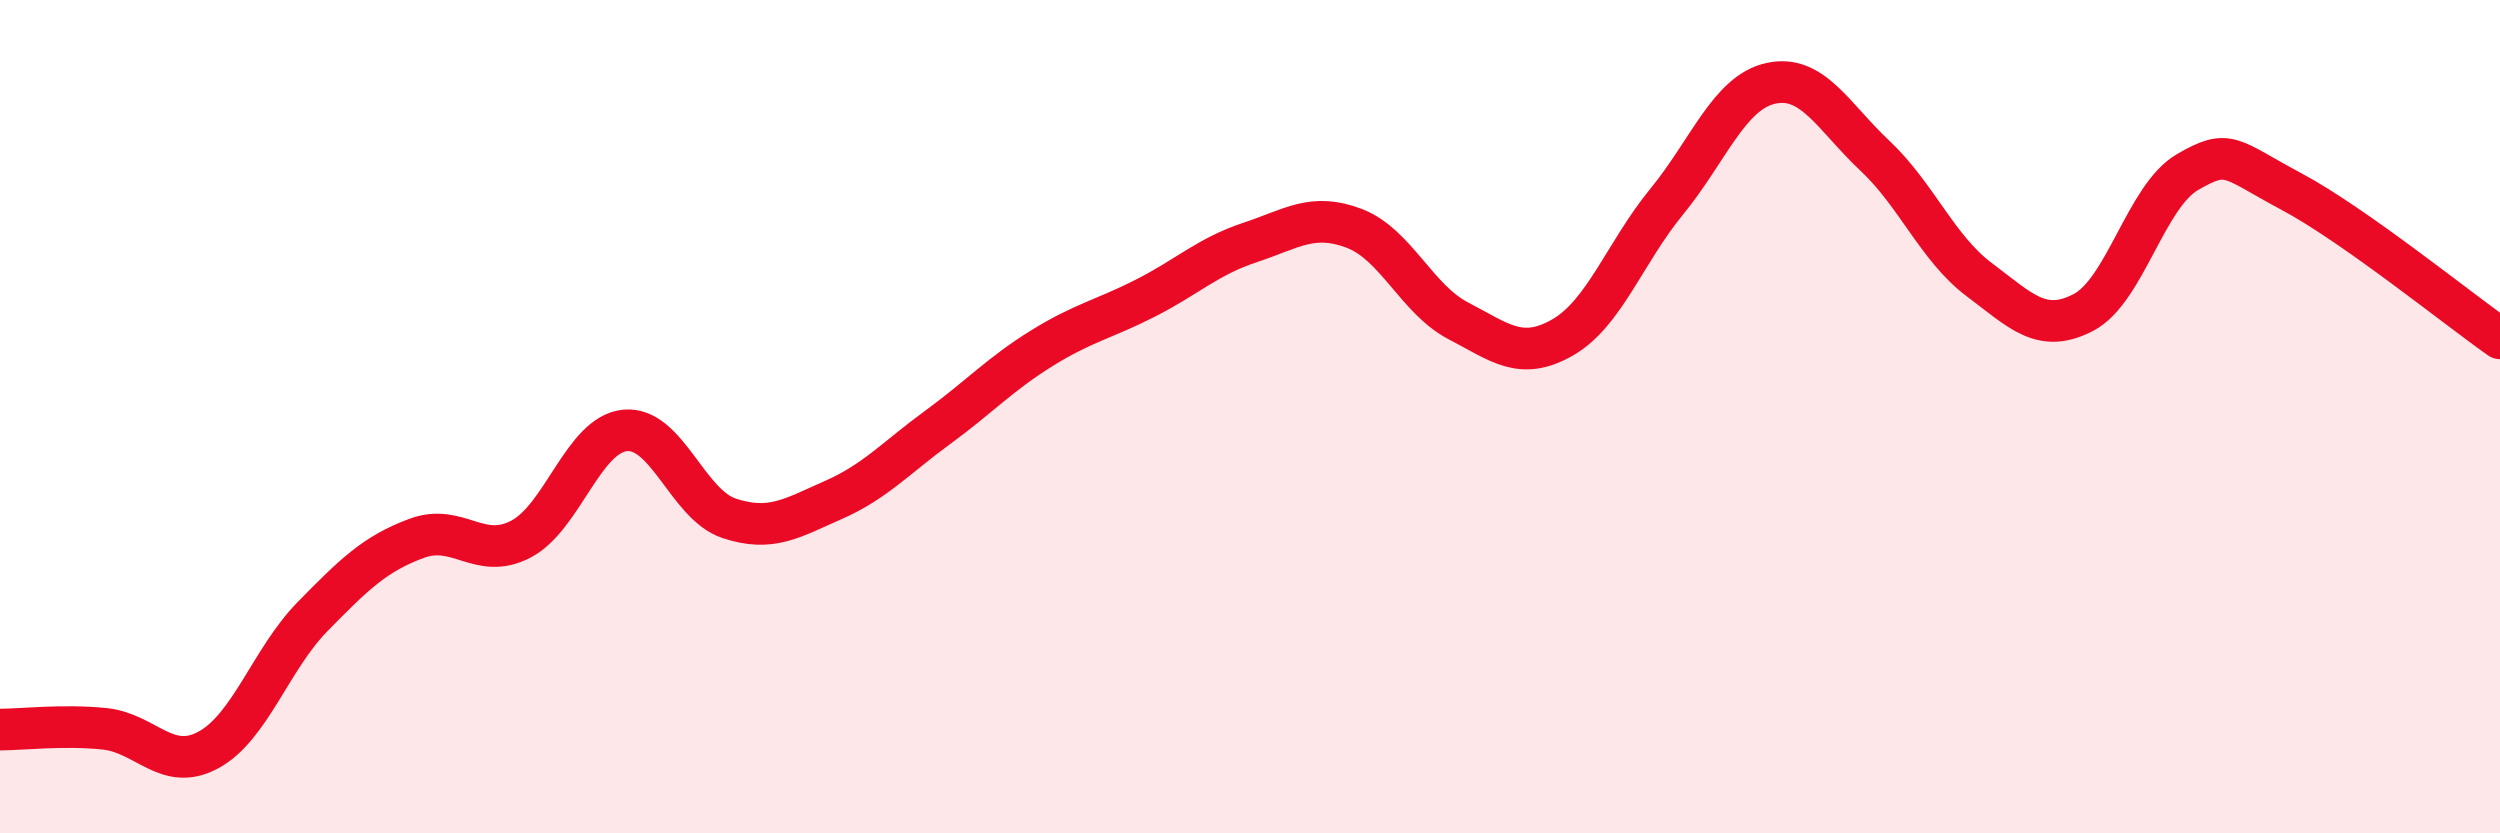 
    <svg width="60" height="20" viewBox="0 0 60 20" xmlns="http://www.w3.org/2000/svg">
      <path
        d="M 0,17.51 C 0.5,17.51 1.5,17.39 2.5,17.49 C 3.5,17.59 4,18.54 5,18 C 6,17.46 6.5,15.82 7.5,14.8 C 8.5,13.78 9,13.29 10,12.92 C 11,12.55 11.5,13.46 12.5,12.94 C 13.5,12.42 14,10.43 15,10.33 C 16,10.23 16.5,12.11 17.5,12.44 C 18.5,12.77 19,12.44 20,12 C 21,11.56 21.5,10.99 22.5,10.26 C 23.5,9.53 24,8.98 25,8.36 C 26,7.74 26.5,7.66 27.5,7.15 C 28.5,6.64 29,6.15 30,5.82 C 31,5.49 31.5,5.1 32.5,5.48 C 33.5,5.86 34,7.18 35,7.7 C 36,8.22 36.5,8.67 37.5,8.1 C 38.5,7.53 39,6.06 40,4.84 C 41,3.62 41.5,2.22 42.5,2 C 43.5,1.78 44,2.8 45,3.74 C 46,4.68 46.5,5.96 47.5,6.71 C 48.5,7.46 49,8.02 50,7.5 C 51,6.98 51.5,4.71 52.5,4.13 C 53.5,3.55 53.5,3.8 55,4.6 C 56.5,5.4 59,7.42 60,8.12L60 20L0 20Z"
        fill="#EB0A25"
        opacity="0.1"
        stroke-linecap="round"
        stroke-linejoin="round"
      />
      <path
        d="M 0,17.51 C 0.5,17.51 1.5,17.39 2.5,17.49 C 3.5,17.59 4,18.54 5,18 C 6,17.46 6.5,15.82 7.5,14.8 C 8.5,13.78 9,13.29 10,12.92 C 11,12.55 11.5,13.46 12.5,12.94 C 13.5,12.42 14,10.43 15,10.33 C 16,10.23 16.5,12.11 17.5,12.44 C 18.5,12.77 19,12.44 20,12 C 21,11.56 21.5,10.99 22.5,10.26 C 23.5,9.53 24,8.98 25,8.36 C 26,7.74 26.5,7.66 27.5,7.15 C 28.5,6.64 29,6.15 30,5.82 C 31,5.49 31.5,5.1 32.5,5.48 C 33.5,5.86 34,7.18 35,7.7 C 36,8.22 36.5,8.67 37.5,8.1 C 38.5,7.53 39,6.06 40,4.84 C 41,3.62 41.5,2.22 42.5,2 C 43.5,1.78 44,2.8 45,3.74 C 46,4.68 46.5,5.96 47.5,6.71 C 48.5,7.46 49,8.02 50,7.5 C 51,6.98 51.5,4.71 52.5,4.13 C 53.5,3.55 53.5,3.8 55,4.6 C 56.5,5.4 59,7.42 60,8.12"
        stroke="#EB0A25"
        stroke-width="1"
        fill="none"
        stroke-linecap="round"
        stroke-linejoin="round"
      />
    </svg>
  